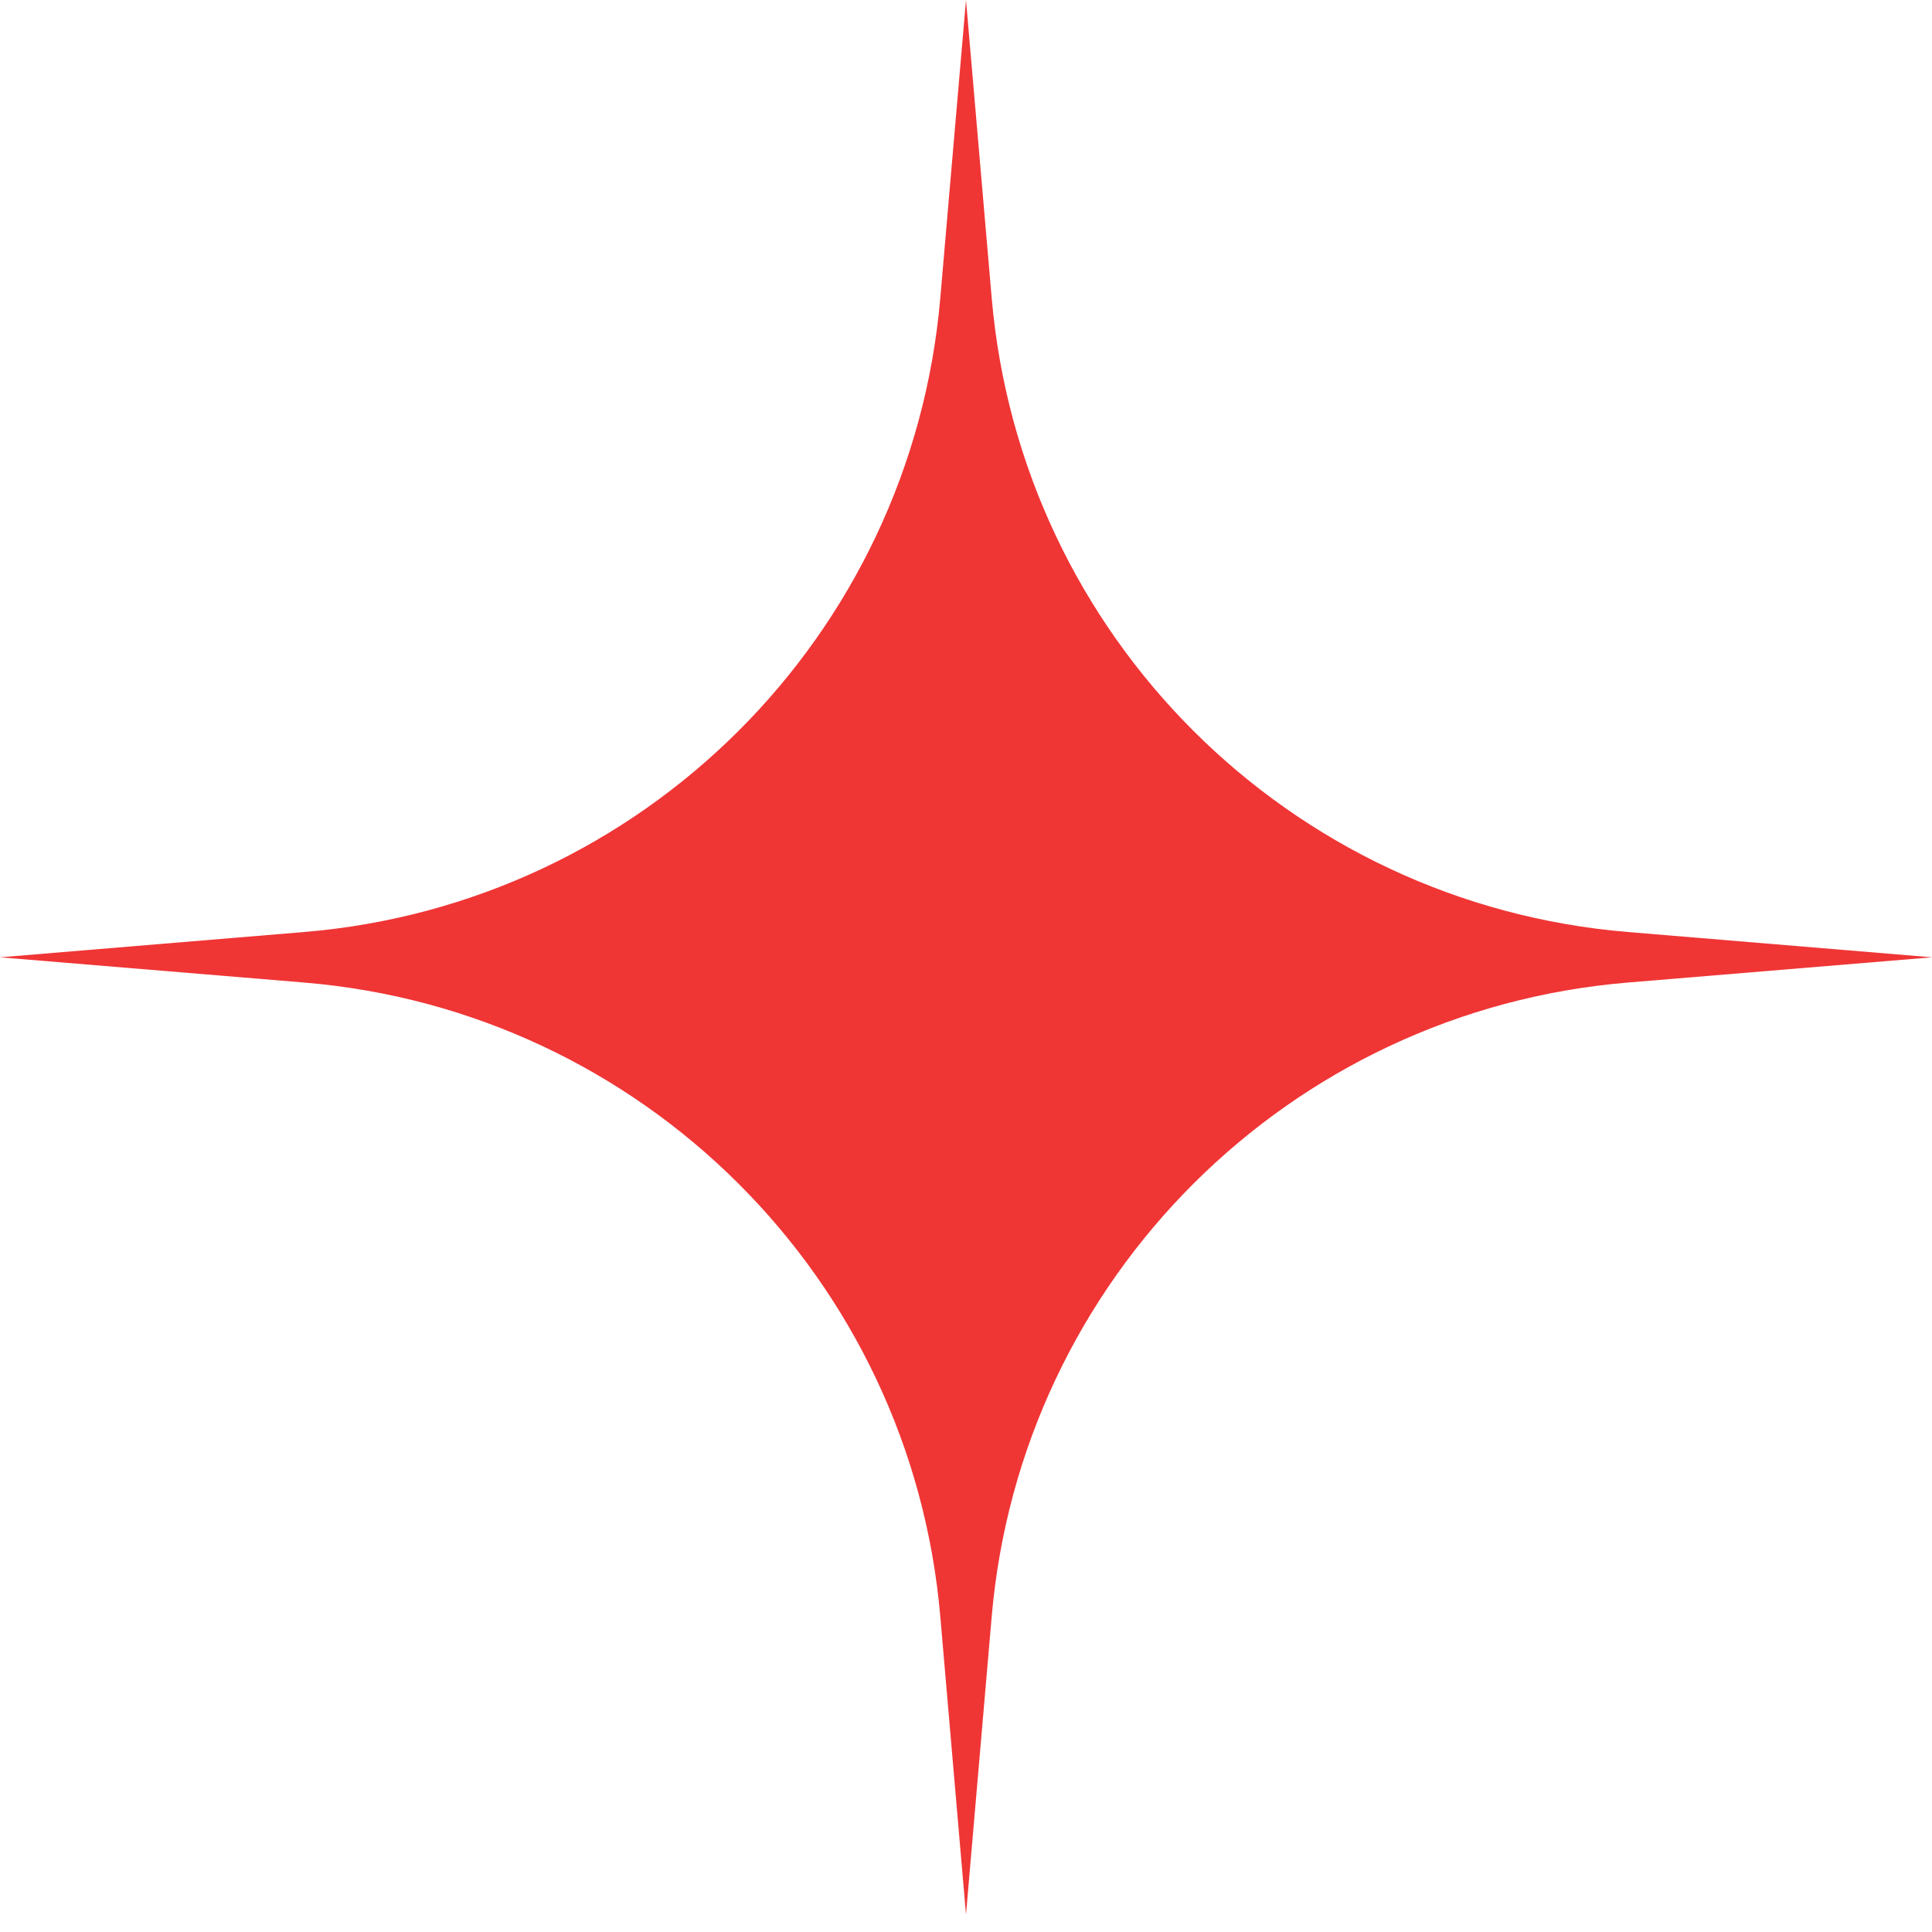 <svg width="30" height="30" viewBox="0 0 30 30" fill="none" xmlns="http://www.w3.org/2000/svg">
<path d="M25.275 14.472L30 14.865L25.275 15.257C20.023 15.694 15.852 19.852 15.399 25.102L15 29.73L14.601 25.102C14.148 19.852 9.976 15.694 4.725 15.257L0 14.865L4.725 14.472C9.976 14.036 14.148 9.877 14.601 4.627L15 0L15.399 4.627C15.852 9.877 20.023 14.036 25.275 14.472Z" fill="#F03535"/>
</svg>

